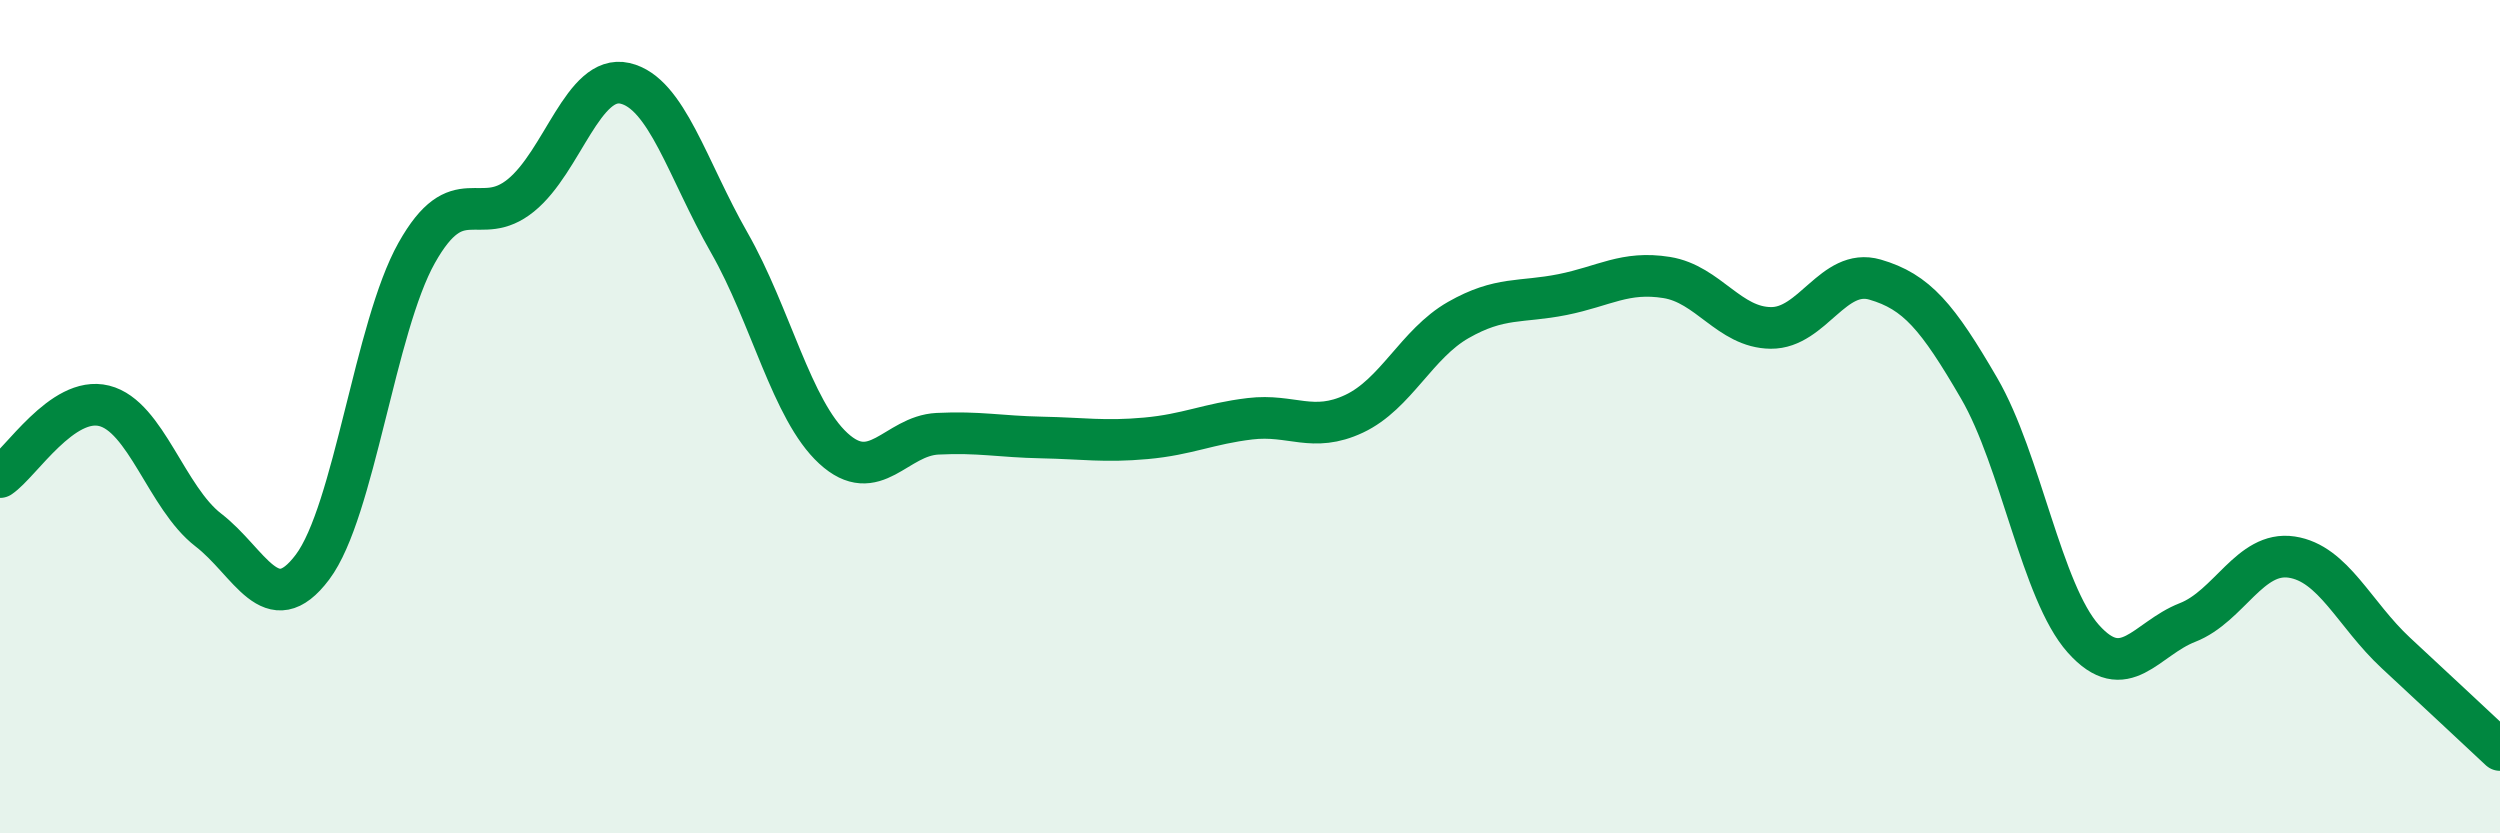 
    <svg width="60" height="20" viewBox="0 0 60 20" xmlns="http://www.w3.org/2000/svg">
      <path
        d="M 0,11.45 C 0.5,11.11 1.5,9.49 2.5,9.74 C 3.5,9.99 4,11.95 5,12.72 C 6,13.49 6.5,14.94 7.5,13.61 C 8.5,12.28 9,7.85 10,6.07 C 11,4.29 11.5,5.5 12.5,4.69 C 13.5,3.88 14,1.77 15,2 C 16,2.23 16.5,4.07 17.5,5.82 C 18.5,7.57 19,9.84 20,10.76 C 21,11.68 21.5,10.46 22.5,10.41 C 23.5,10.36 24,10.48 25,10.5 C 26,10.52 26.5,10.61 27.5,10.52 C 28.5,10.43 29,10.17 30,10.05 C 31,9.93 31.5,10.4 32.5,9.93 C 33.5,9.46 34,8.25 35,7.68 C 36,7.11 36.5,7.27 37.5,7.07 C 38.5,6.87 39,6.5 40,6.66 C 41,6.82 41.5,7.86 42.5,7.87 C 43.5,7.88 44,6.42 45,6.71 C 46,7 46.5,7.6 47.5,9.32 C 48.5,11.04 49,14.21 50,15.33 C 51,16.45 51.5,15.33 52.5,14.94 C 53.5,14.55 54,13.22 55,13.37 C 56,13.52 56.5,14.74 57.5,15.67 C 58.5,16.6 59.5,17.53 60,18L60 20L0 20Z"
        fill="#008740"
        opacity="0.1"
        stroke-linecap="round"
        stroke-linejoin="round"
      />
      <path
        d="M 0,11.45 C 0.5,11.11 1.5,9.49 2.5,9.74 C 3.5,9.99 4,11.95 5,12.72 C 6,13.49 6.5,14.94 7.5,13.61 C 8.5,12.28 9,7.85 10,6.07 C 11,4.29 11.5,5.5 12.5,4.69 C 13.5,3.88 14,1.77 15,2 C 16,2.23 16.5,4.07 17.5,5.82 C 18.5,7.57 19,9.84 20,10.76 C 21,11.68 21.5,10.46 22.5,10.41 C 23.5,10.36 24,10.48 25,10.5 C 26,10.52 26.5,10.61 27.5,10.52 C 28.5,10.43 29,10.17 30,10.05 C 31,9.93 31.5,10.4 32.5,9.93 C 33.5,9.46 34,8.25 35,7.68 C 36,7.11 36.5,7.27 37.5,7.07 C 38.5,6.87 39,6.5 40,6.66 C 41,6.82 41.5,7.86 42.5,7.87 C 43.5,7.88 44,6.42 45,6.71 C 46,7 46.5,7.6 47.5,9.32 C 48.5,11.04 49,14.21 50,15.33 C 51,16.45 51.5,15.33 52.5,14.94 C 53.5,14.55 54,13.22 55,13.37 C 56,13.52 56.5,14.74 57.5,15.67 C 58.5,16.6 59.5,17.53 60,18"
        stroke="#008740"
        stroke-width="1"
        fill="none"
        stroke-linecap="round"
        stroke-linejoin="round"
      />
    </svg>
  